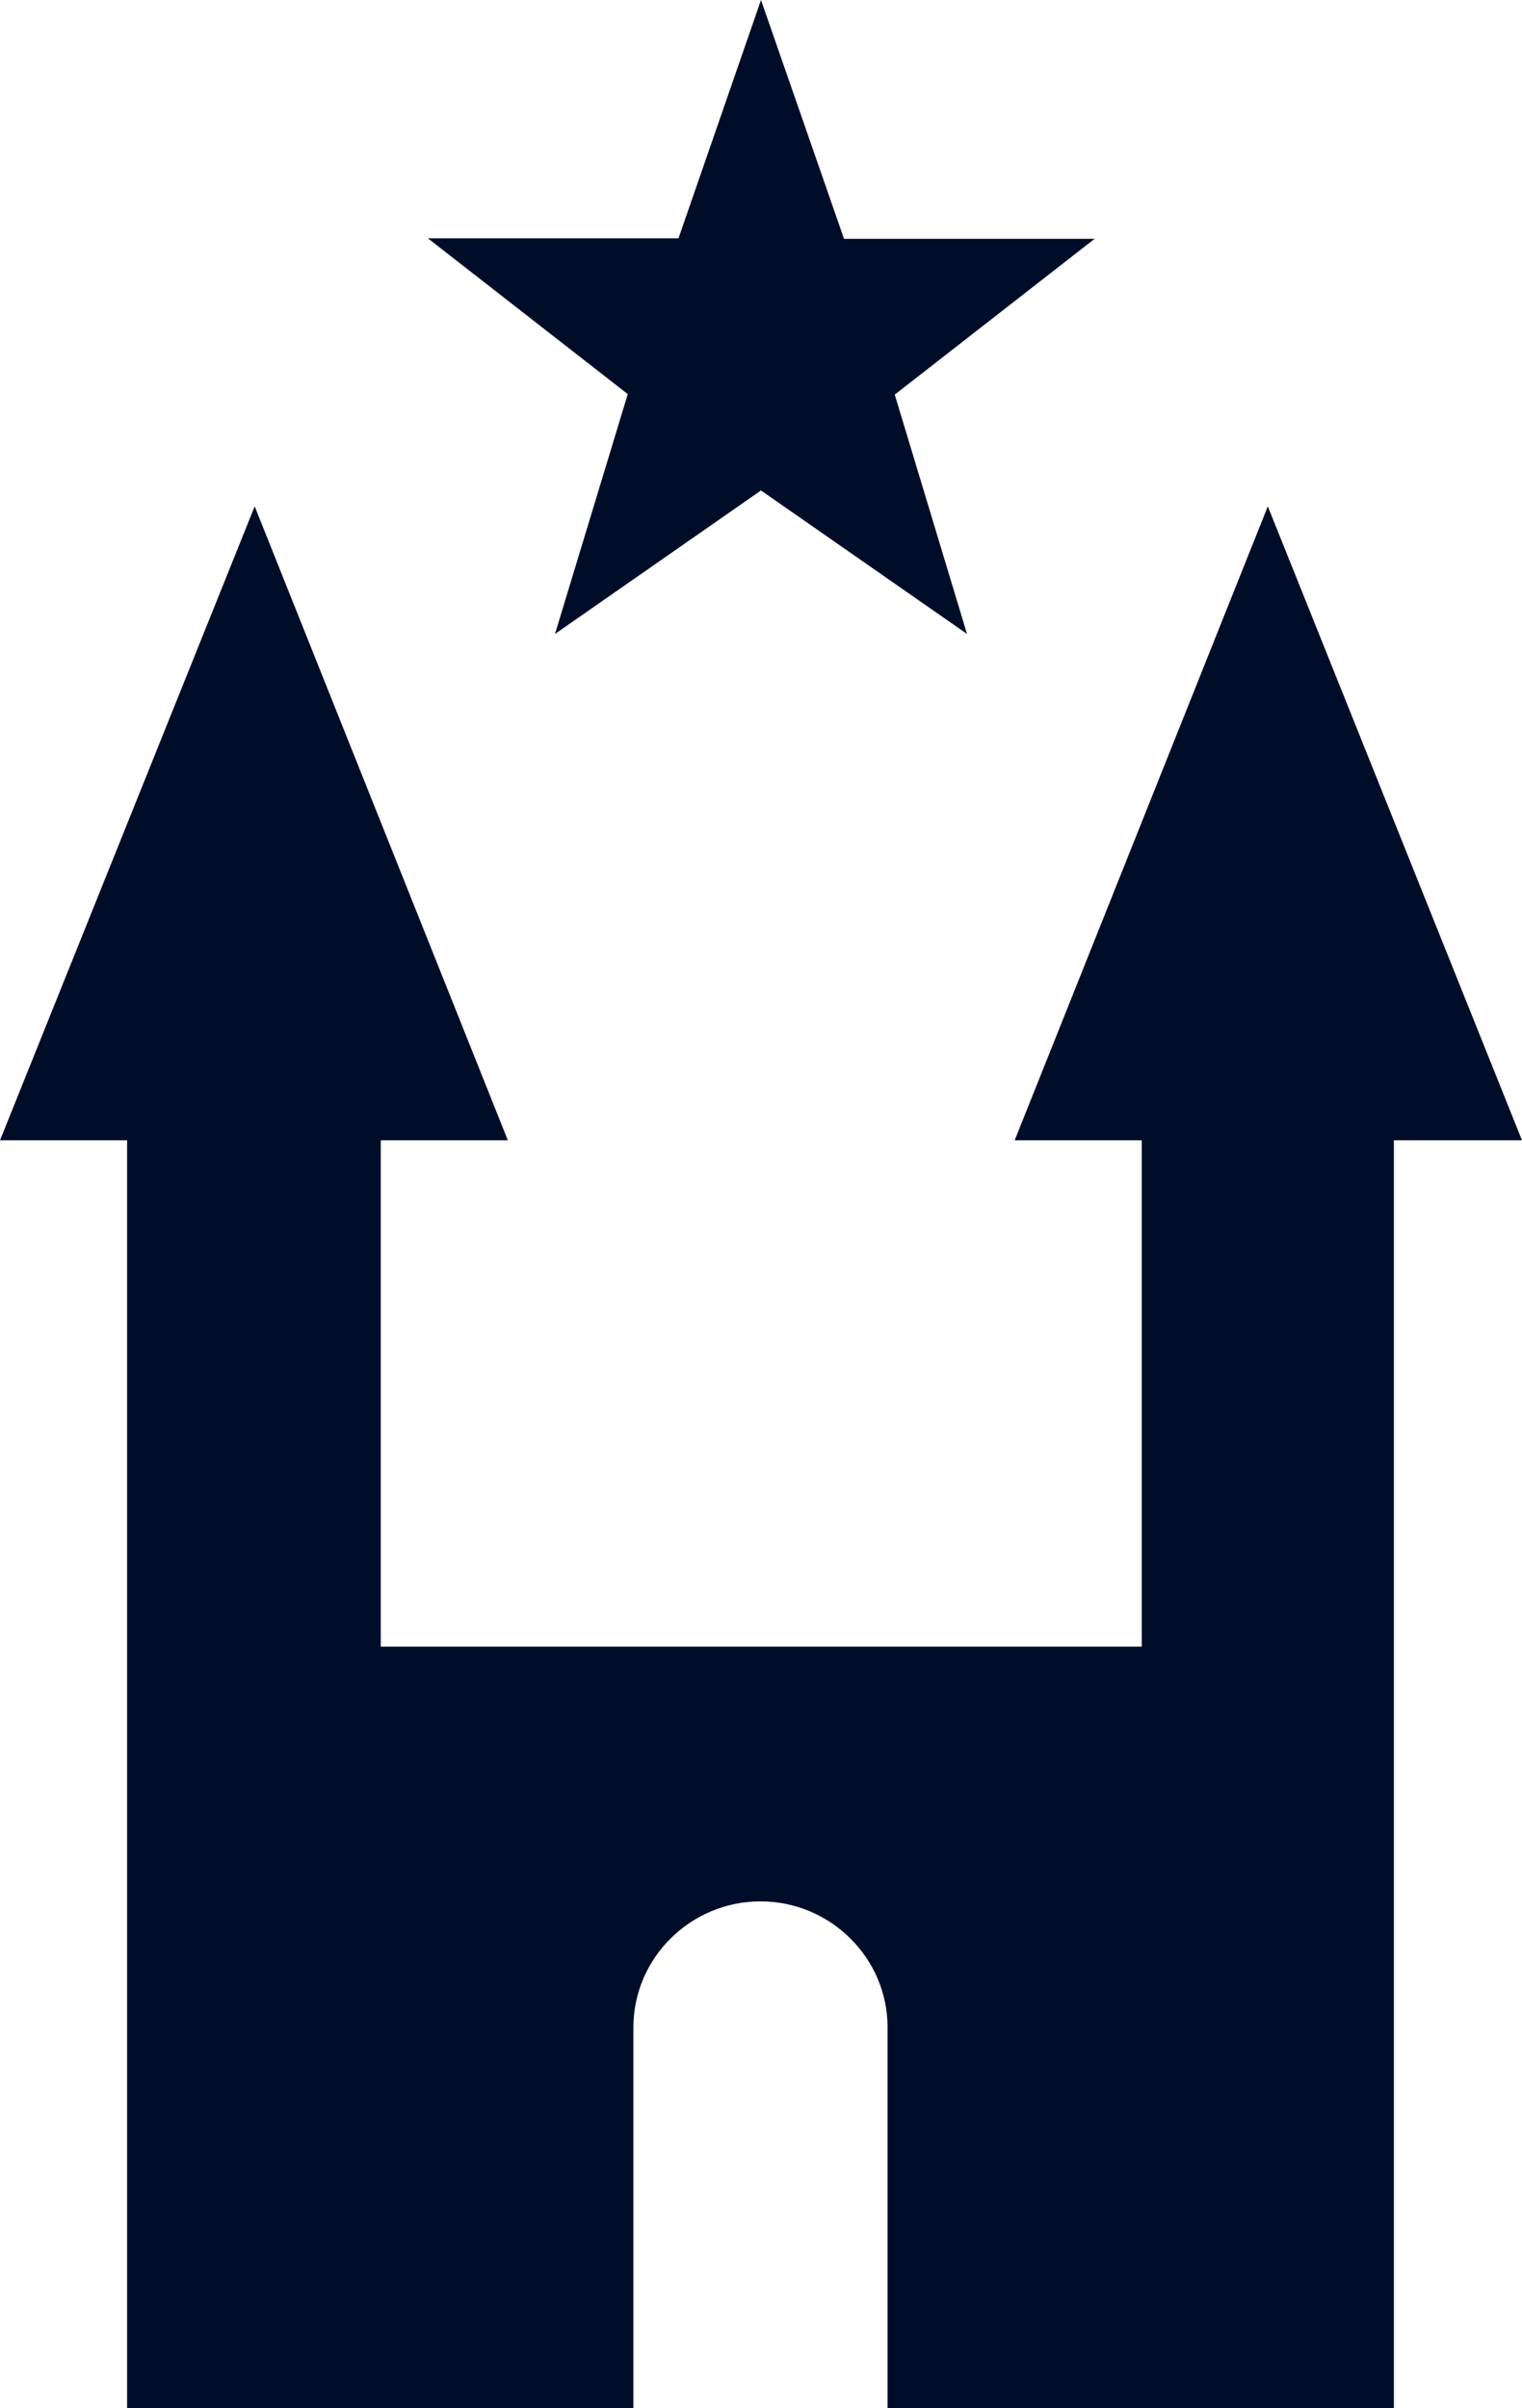 <?xml version="1.0" encoding="utf-8"?>
<!-- Generator: Adobe Illustrator 24.1.2, SVG Export Plug-In . SVG Version: 6.00 Build 0)  -->
<svg version="1.1" id="Calque_1" xmlns="http://www.w3.org/2000/svg" xmlns:xlink="http://www.w3.org/1999/xlink" x="0px" y="0px"
	 viewBox="0 0 297 469.9" style="enable-background:new 0 0 297 469.9;" xml:space="preserve">
<style type="text/css">
	.st0{fill-rule:evenodd;clip-rule:evenodd;fill:#000D28;}
</style>
<path class="st0" d="M108.3,123.7l40.2-28l40.2,28l-14.1-46.7l39-30.4h-48.9L148.5,0l-16.1,46.5H83.5l39,30.4L108.3,123.7z
	 M247.4,98.8l-49.4,123.7h24.8v98.8H74.3v-98.8h24.8L49.7,98.8L0,222.5h24.8v247.4h98.8v-74.3c0-13.6,11.2-24.6,24.8-24.6
	s24.8,11,24.8,24.6v74.3h98.8V222.5H297L247.4,98.8z"/>
</svg>
